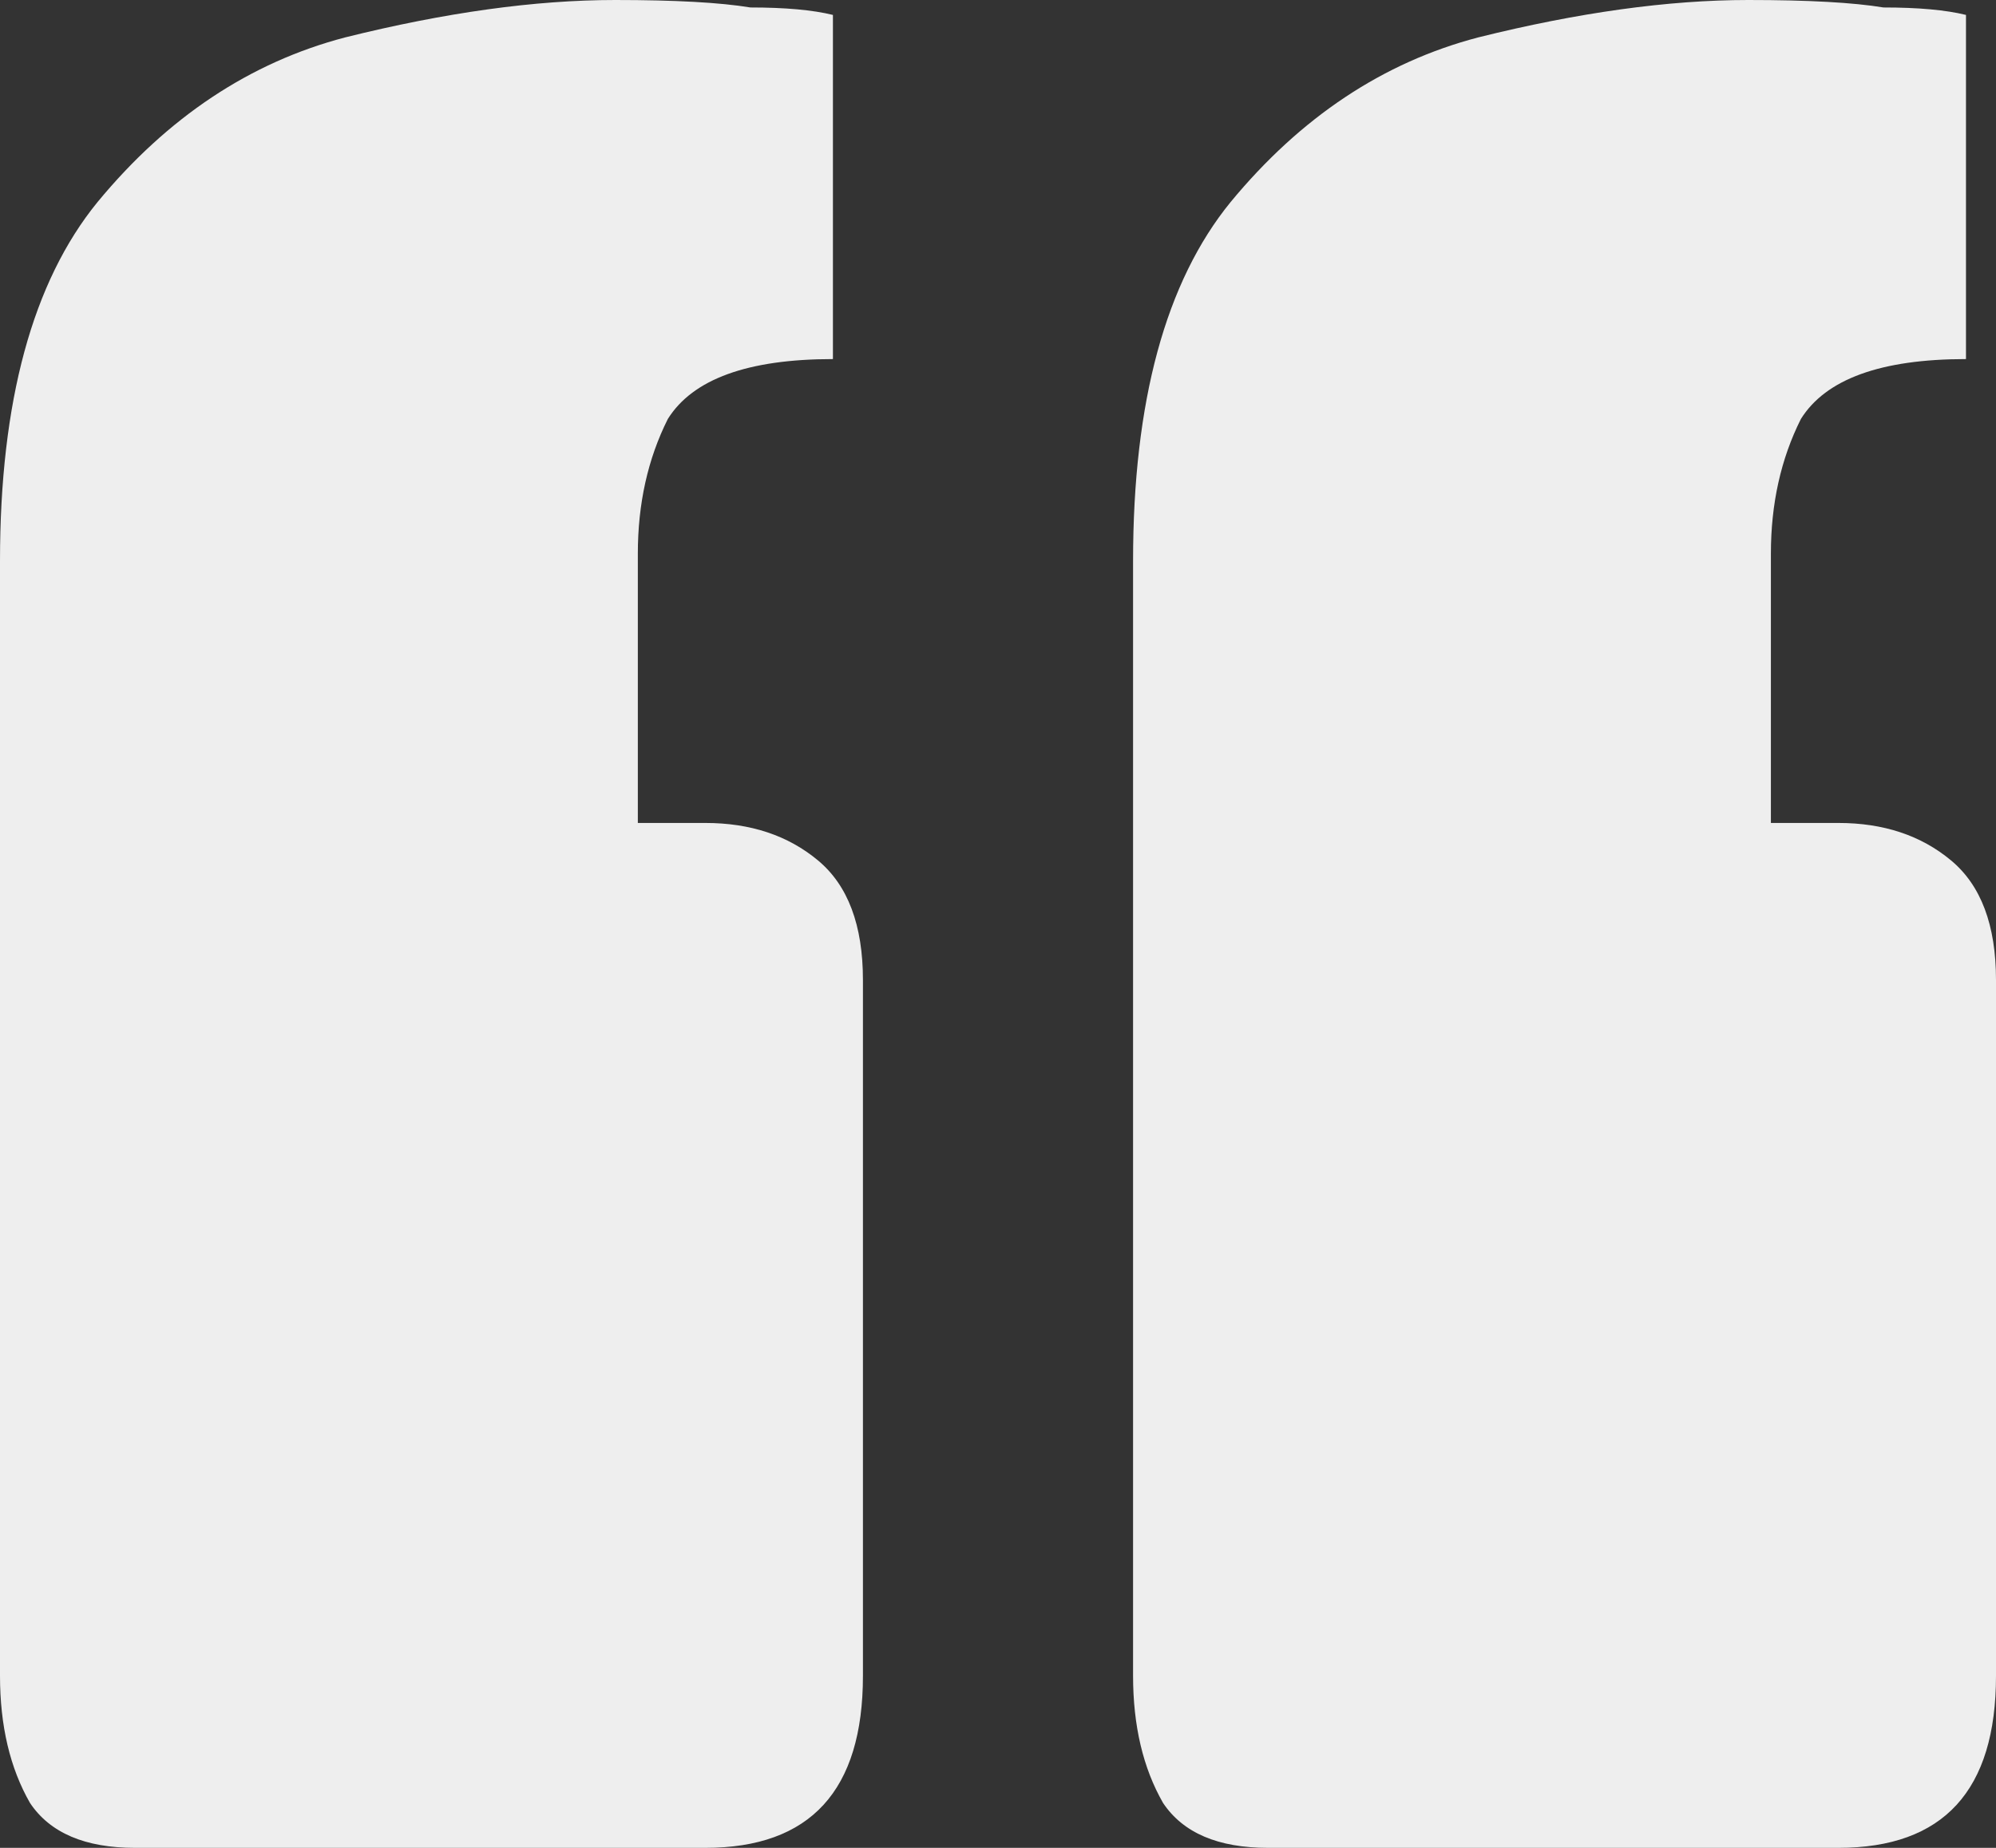 <svg width="27" height="25" viewBox="0 0 27 25" fill="none" xmlns="http://www.w3.org/2000/svg">
<rect x="0" y="0" width="27" height="25" fill="#333333" stroke="none"/>
<path d="M1.827 25C1.15 25 0.677 24.798 0.406 24.393C0.135 23.92 0 23.347 0 22.672V7.591C0 5.432 0.44 3.812 1.32 2.733C2.267 1.586 3.383 0.843 4.669 0.506C6.023 0.169 7.241 0 8.323 0C9.135 0 9.744 0.034 10.15 0.101C10.624 0.101 10.996 0.135 11.267 0.202V4.858C10.117 4.858 9.372 5.128 9.034 5.668C8.763 6.208 8.628 6.815 8.628 7.49V11.134H9.541C10.15 11.134 10.658 11.302 11.064 11.64C11.47 11.977 11.673 12.517 11.673 13.259V22.672C11.673 24.224 10.962 25 9.541 25H1.827ZM17.154 25C16.477 25 16.004 24.798 15.733 24.393C15.462 23.92 15.327 23.347 15.327 22.672V7.591C15.327 5.432 15.767 3.812 16.647 2.733C17.594 1.586 18.71 0.843 19.996 0.506C21.35 0.169 22.568 0 23.65 0C24.462 0 25.071 0.034 25.477 0.101C25.951 0.101 26.323 0.135 26.594 0.202V4.858C25.444 4.858 24.699 5.128 24.361 5.668C24.09 6.208 23.955 6.815 23.955 7.49V11.134H24.868C25.477 11.134 25.985 11.302 26.391 11.64C26.797 11.977 27 12.517 27 13.259V22.672C27 24.224 26.29 25 24.868 25H17.154Z" fill="#EEEEEE"/>
</svg>
